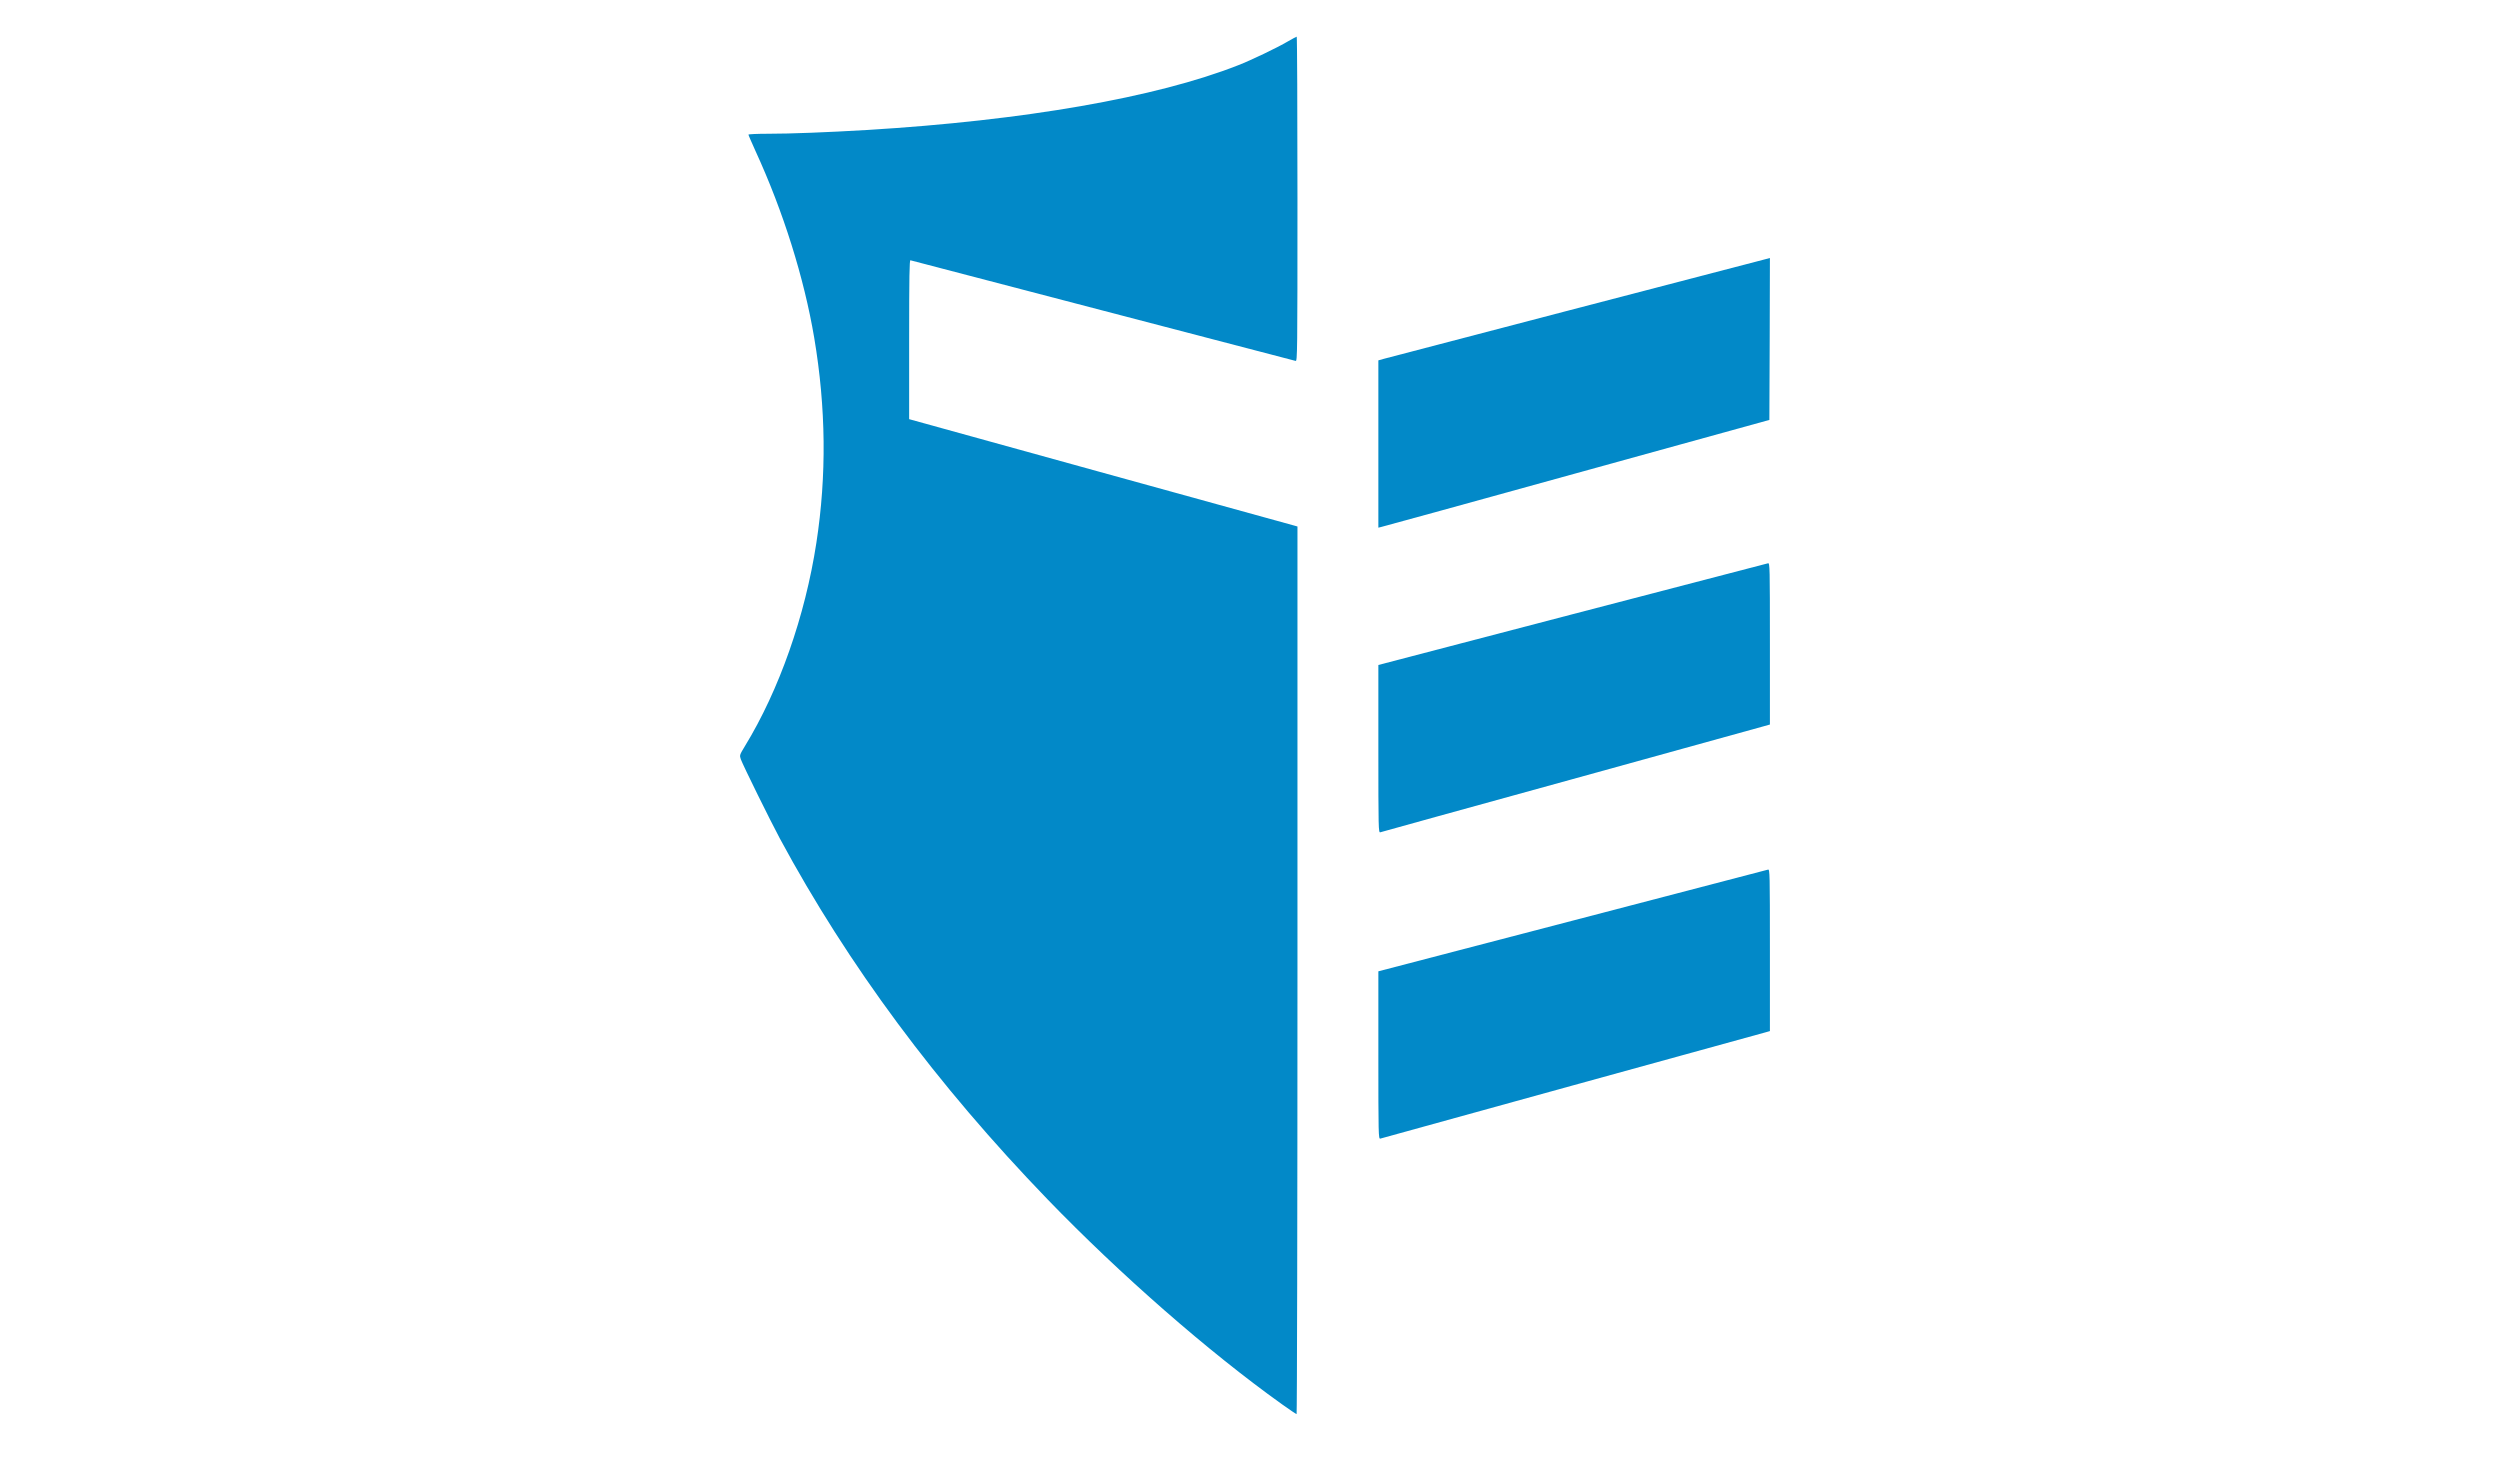 <?xml version="1.0"?>
<!DOCTYPE svg PUBLIC "-//W3C//DTD SVG 20010904//EN" "http://www.w3.org/TR/2001/REC-SVG-20010904/DTD/svg10.dtd">
<svg xmlns="http://www.w3.org/2000/svg" version="1.0" width="60" height="35" viewBox="0 0 10480 13520" preserveAspectRatio="xMidYMid meet">
<g id="layer101" fill="#0289c8" stroke="none">
 <path d="M5534 13017 c-681 -487 -1495 -1199 -2170 -1897 -1031 -1068 -1850 -2173 -2483 -3347 -92 -172 -342 -679 -362 -735 -12 -36 -11 -39 38 -120 318 -520 559 -1207 663 -1886 96 -625 89 -1251 -20 -1900 -94 -556 -286 -1169 -544 -1731 -36 -80 -66 -148 -66 -153 0 -4 82 -8 183 -8 208 0 546 -13 917 -35 1455 -88 2680 -301 3440 -600 121 -47 363 -163 461 -221 42 -24 79 -44 82 -44 4 0 7 678 7 1506 0 1429 -1 1505 -17 1500 -10 -2 -814 -213 -1788 -467 -973 -254 -1776 -464 -1783 -466 -9 -4 -12 147 -12 734 l0 739 1768 489 c972 268 1782 492 1800 497 l32 9 0 4114 c0 2263 -4 4115 -8 4115 -4 0 -67 -42 -138 -93z"/>
 <path d="M6430 9783 l0 -778 1798 -469 c988 -258 1805 -471 1815 -474 16 -4 17 36 17 746 l0 751 -42 12 c-60 15 -3549 979 -3570 985 -17 5 -18 -36 -18 -773z"/>
 <path d="M6430 6943 l0 -778 1798 -470 c988 -258 1805 -471 1815 -473 16 -4 17 36 17 746 l0 749 -57 16 c-32 9 -841 232 -1797 497 -957 264 -1748 482 -1758 486 -17 5 -18 -28 -18 -773z"/>
 <path d="M6430 4117 l0 -776 53 -15 c41 -11 3291 -861 3520 -919 l57 -15 -2 751 -3 750 -1785 493 c-982 272 -1797 496 -1812 499 l-28 7 0 -775z"/>
 </g>

</svg>
